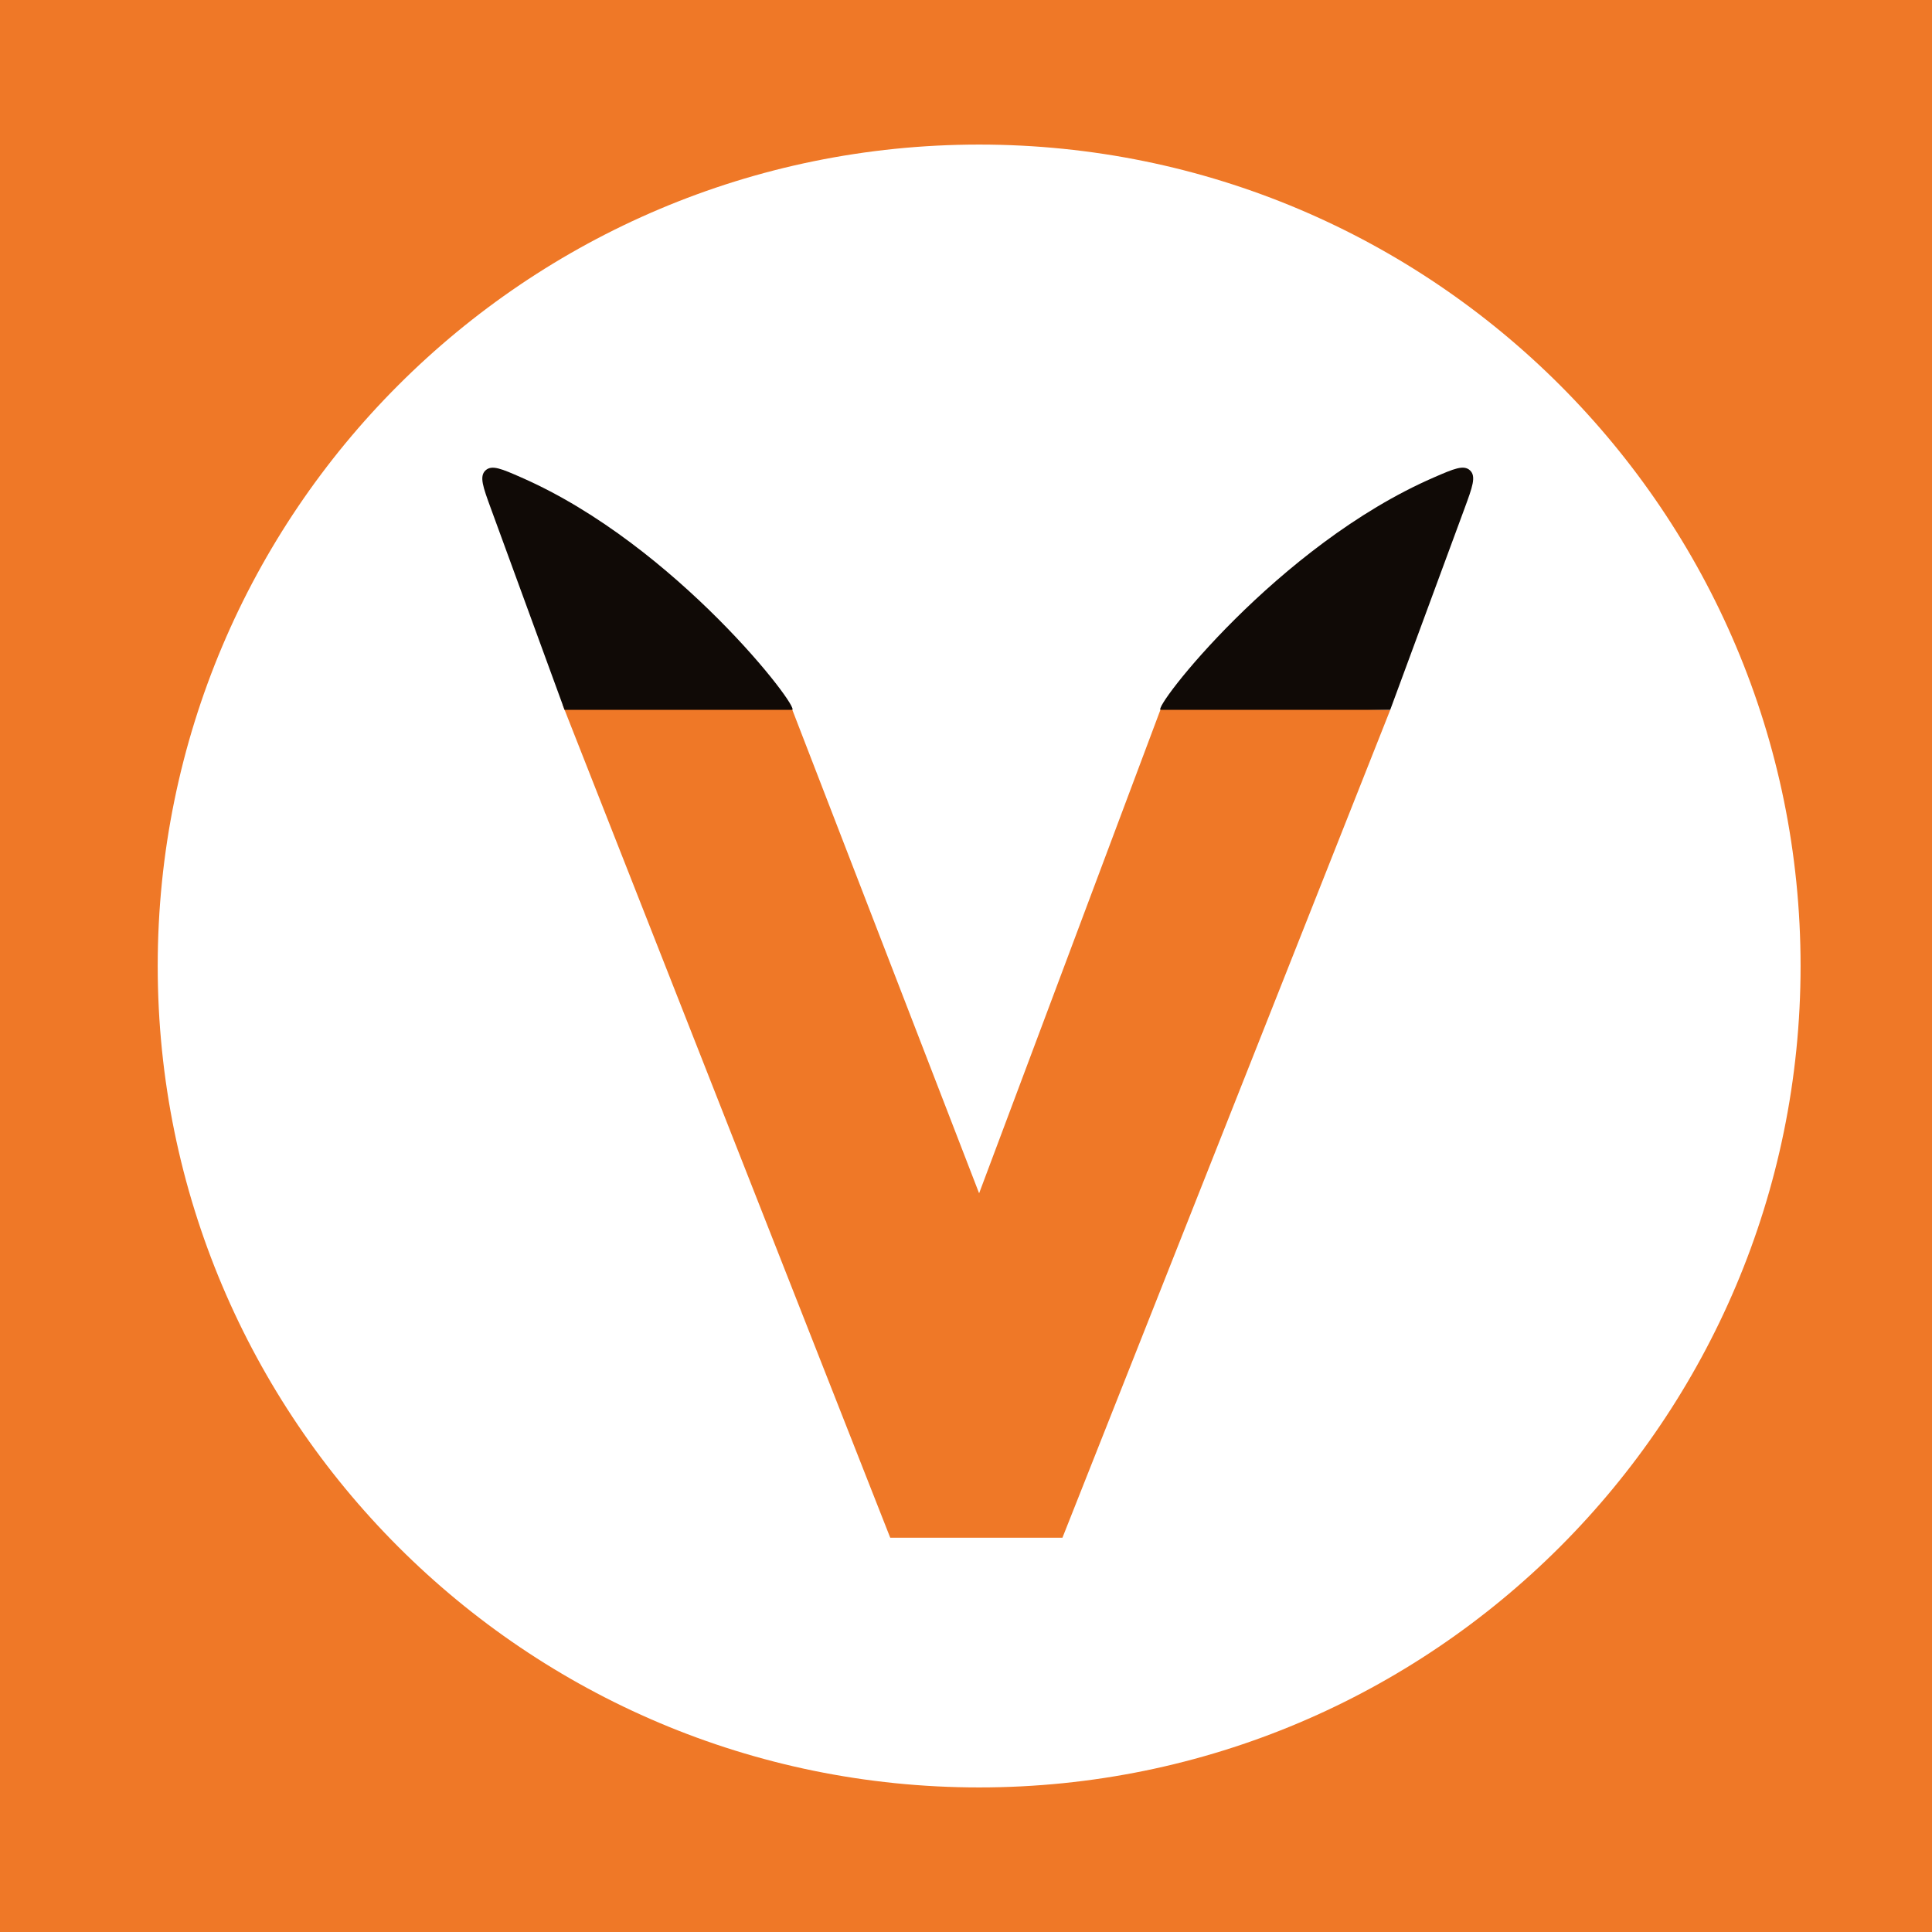 <svg width="147" height="147" viewBox="0 0 147 147" fill="none" xmlns="http://www.w3.org/2000/svg">
<rect width="147" height="147" fill="#EF7827"/>
<path d="M74.5 136C109.018 136 137 108.018 137 73.5C137 38.982 109.018 11 74.5 11C39.982 11 12 38.982 12 73.5C12 108.018 39.982 136 74.5 136Z" fill="white"/>
<path d="M105.776 54.021L80.838 117H67.735L42.797 53.598H60.127L74.498 90.794L88.446 53.598L105.776 54.021Z" fill="#EF7827"/>
<path d="M88.317 54.011C87.577 54.011 97.218 41.483 109.102 36.325C110.616 35.668 111.373 35.339 111.852 35.793C112.332 36.246 112.032 37.058 111.434 38.681L105.777 54.011H88.317Z" fill="#100A06"/>
<path d="M60.264 54.011C60.998 54.011 51.453 41.5 39.683 36.336C38.174 35.673 37.419 35.342 36.938 35.794C36.456 36.247 36.753 37.059 37.347 38.682L42.954 54.011H60.264Z" fill="#100A06"/>
</svg>
